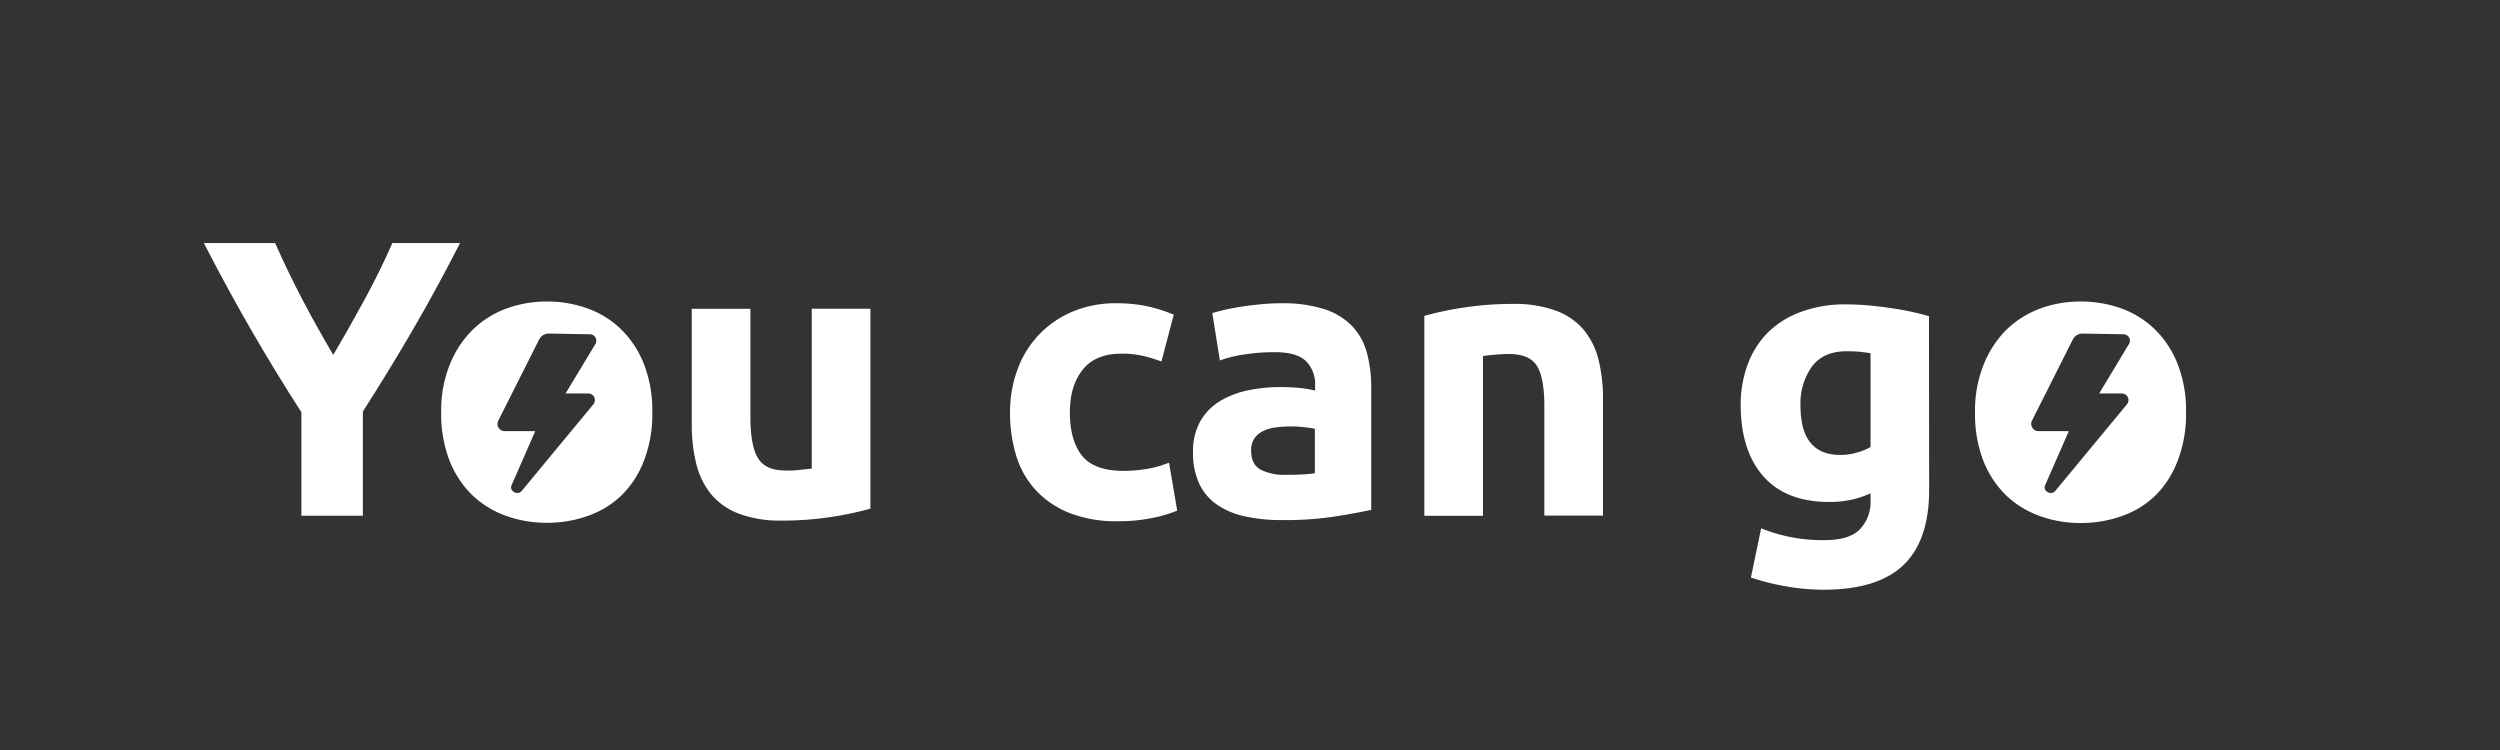 <?xml version="1.0" encoding="UTF-8"?> <svg xmlns="http://www.w3.org/2000/svg" id="Слой_1" data-name="Слой 1" viewBox="0 0 610 183"><rect x="0" y="0" width="610" height="183" fill="#333333" stroke="none"/><defs><style>.cls-1,.cls-2{fill:#fff;}.cls-1{fill-rule:evenodd;}</style></defs><path class="cls-1" d="M531.39,112.32a31.45,31.45,0,0,0,2-11.72,30.89,30.89,0,0,0-2-11.65,24.11,24.11,0,0,0-5.52-8.51,22.83,22.83,0,0,0-8.22-5.16,29.08,29.08,0,0,0-10-1.71,28.58,28.58,0,0,0-9.85,1.71,23.72,23.72,0,0,0-8.22,5.16A25.13,25.13,0,0,0,484,89a30.1,30.1,0,0,0-2.09,11.65,31.45,31.45,0,0,0,2,11.72,24.27,24.27,0,0,0,5.52,8.44,23.34,23.34,0,0,0,8.22,5.08,29,29,0,0,0,10,1.72,29.53,29.53,0,0,0,10.16-1.72,22.44,22.44,0,0,0,8.21-5.08A24,24,0,0,0,531.39,112.32Zm-35.61-9.64,10-19.87a2.65,2.65,0,0,1,2.41-1.42l9.89.17a1.57,1.57,0,0,1,1.41,2.35L512.2,96h5.47A1.62,1.62,0,0,1,519,98.62l-17.48,21.13c-1.05,1.26-3.15.1-2.5-1.38l5.77-13.17h-7.34A1.78,1.78,0,0,1,495.78,102.68Z"></path><path class="cls-1" d="M157.16,112.32a31.45,31.45,0,0,0,2-11.72,30.89,30.89,0,0,0-2-11.65,24.11,24.11,0,0,0-5.52-8.51,22.83,22.83,0,0,0-8.22-5.16,29,29,0,0,0-10-1.71,28.64,28.64,0,0,0-9.86,1.71,23.68,23.68,0,0,0-8.21,5.16,25,25,0,0,0-5.6,8.51,29.91,29.91,0,0,0-2.1,11.65,31.66,31.66,0,0,0,2,11.72,24.29,24.29,0,0,0,5.53,8.44,23.3,23.3,0,0,0,8.21,5.08,29.08,29.08,0,0,0,10,1.72,29.47,29.47,0,0,0,10.15-1.72,22.48,22.48,0,0,0,8.22-5.08A24,24,0,0,0,157.16,112.32Zm-35.6-9.64,10-19.87A2.66,2.66,0,0,1,134,81.39l9.88.17a1.58,1.58,0,0,1,1.42,2.35L138,96h5.46a1.62,1.62,0,0,1,1.35,2.62l-17.48,21.13c-1,1.26-3.15.1-2.5-1.38l5.77-13.17h-7.34A1.77,1.77,0,0,1,121.56,102.68Z"></path><path class="cls-2" d="M81.32,86.6q4-6.8,7.69-13.6t6.73-13.69h16.51q-5.48,10.75-11.33,20.83T88.54,100.4v25.44h-15V100.59Q67,90.42,61.13,80.24T49.75,59.31H67.13q3.06,6.9,6.61,13.69T81.32,86.6Z"></path><path class="cls-2" d="M212.38,124.11a79.26,79.26,0,0,1-9.41,2,77.07,77.07,0,0,1-12.1.91,28.53,28.53,0,0,1-10.7-1.73,16.19,16.19,0,0,1-6.77-4.84,19,19,0,0,1-3.55-7.44,39.73,39.73,0,0,1-1.06-9.51V75.34H183.1v26.4c0,4.61.6,7.94,1.82,10s3.49,3.07,6.82,3.07c1,0,2.11,0,3.26-.14s2.18-.21,3.07-.34v-39h14.31Z"></path><path class="cls-2" d="M246.45,100.59a29.84,29.84,0,0,1,1.78-10.32,24.16,24.16,0,0,1,13.3-14.16A26.86,26.86,0,0,1,272.47,74a35.29,35.29,0,0,1,7.39.72,36.42,36.42,0,0,1,6.53,2.06l-3,11.43A37.91,37.91,0,0,0,279,86.86a23.31,23.31,0,0,0-5.38-.57q-6.33,0-9.45,3.93t-3.12,10.37q0,6.82,2.92,10.56c2,2.5,5.36,3.75,10.23,3.75a35.14,35.14,0,0,0,5.57-.48,24,24,0,0,0,5.47-1.54l2,11.71a33.49,33.49,0,0,1-6.24,1.83,41.21,41.21,0,0,1-8.25.76,31.22,31.22,0,0,1-11.91-2.06,22.46,22.46,0,0,1-8.2-5.62,21.7,21.7,0,0,1-4.71-8.4A35.69,35.69,0,0,1,246.45,100.59Z"></path><path class="cls-2" d="M312.6,74a33.16,33.16,0,0,1,10.56,1.44,16.5,16.5,0,0,1,6.77,4.13,15.29,15.29,0,0,1,3.6,6.53,32.32,32.32,0,0,1,1.05,8.54V124.4c-2.05.45-4.89,1-8.54,1.58a81.77,81.77,0,0,1-13.25.92,41.78,41.78,0,0,1-8.88-.87,19.15,19.15,0,0,1-6.86-2.83,12.88,12.88,0,0,1-4.42-5.14,17.76,17.76,0,0,1-1.53-7.77,14.77,14.77,0,0,1,1.77-7.49,13.69,13.69,0,0,1,4.75-4.9,21.84,21.84,0,0,1,6.82-2.64,38.54,38.54,0,0,1,8-.81,45.24,45.24,0,0,1,4.94.24,23,23,0,0,1,3.51.62V94a7.93,7.93,0,0,0-2.21-5.86c-1.48-1.47-4-2.21-7.68-2.21a49,49,0,0,0-7.2.53,30.81,30.81,0,0,0-6.15,1.49L295.8,76.4c.83-.26,1.87-.53,3.12-.82s2.61-.54,4.08-.77,3-.41,4.66-.57S310.93,74,312.6,74Zm1.15,41.85c1.41,0,2.75,0,4-.09a26.77,26.77,0,0,0,3.08-.29V104.62c-.58-.12-1.44-.25-2.6-.38a28.18,28.18,0,0,0-3.16-.19,28.47,28.47,0,0,0-3.8.24,9.92,9.92,0,0,0-3.12.91,5.45,5.45,0,0,0-2.11,1.82,5.11,5.11,0,0,0-.77,2.88c0,2.24.75,3.8,2.26,4.66A12.51,12.51,0,0,0,313.75,115.85Z"></path><path class="cls-2" d="M347.54,77.07a80.87,80.87,0,0,1,9.41-2,78.29,78.29,0,0,1,12.1-.91,29.48,29.48,0,0,1,10.7,1.68,16.18,16.18,0,0,1,6.77,4.75,18.52,18.52,0,0,1,3.55,7.3,39,39,0,0,1,1.06,9.41v28.51H376.82V99.06q0-6.91-1.82-9.8t-6.82-2.88c-1,0-2.11.05-3.26.15s-2.18.21-3.07.33v39H347.54Z"></path><path class="cls-2" d="M470.71,119.5q0,12.39-6.29,18.39t-19.44,6a53.08,53.08,0,0,1-9.21-.82,56.18,56.18,0,0,1-8.55-2.16l2.5-12a39.67,39.67,0,0,0,15.45,2.88q6.15,0,8.69-2.69a9.62,9.62,0,0,0,2.55-6.91v-1.82a23.12,23.12,0,0,1-4.76,1.58,25.31,25.31,0,0,1-5.32.53q-10.47,0-16-6.19T424.73,99a28.45,28.45,0,0,1,1.72-10.13,21.69,21.69,0,0,1,5-7.82,22.35,22.35,0,0,1,8.12-5,30.89,30.89,0,0,1,10.84-1.78c1.73,0,3.51.08,5.33.24s3.63.37,5.43.63,3.5.56,5.13.91,3.09.72,4.37,1.1ZM439.32,99q0,12,9.69,12a14.12,14.12,0,0,0,4.13-.58,15.73,15.73,0,0,0,3.27-1.34V86.19c-.71-.13-1.54-.24-2.5-.34s-2.08-.14-3.36-.14q-5.67,0-8.45,3.75A15.45,15.45,0,0,0,439.32,99Z"></path></svg> 